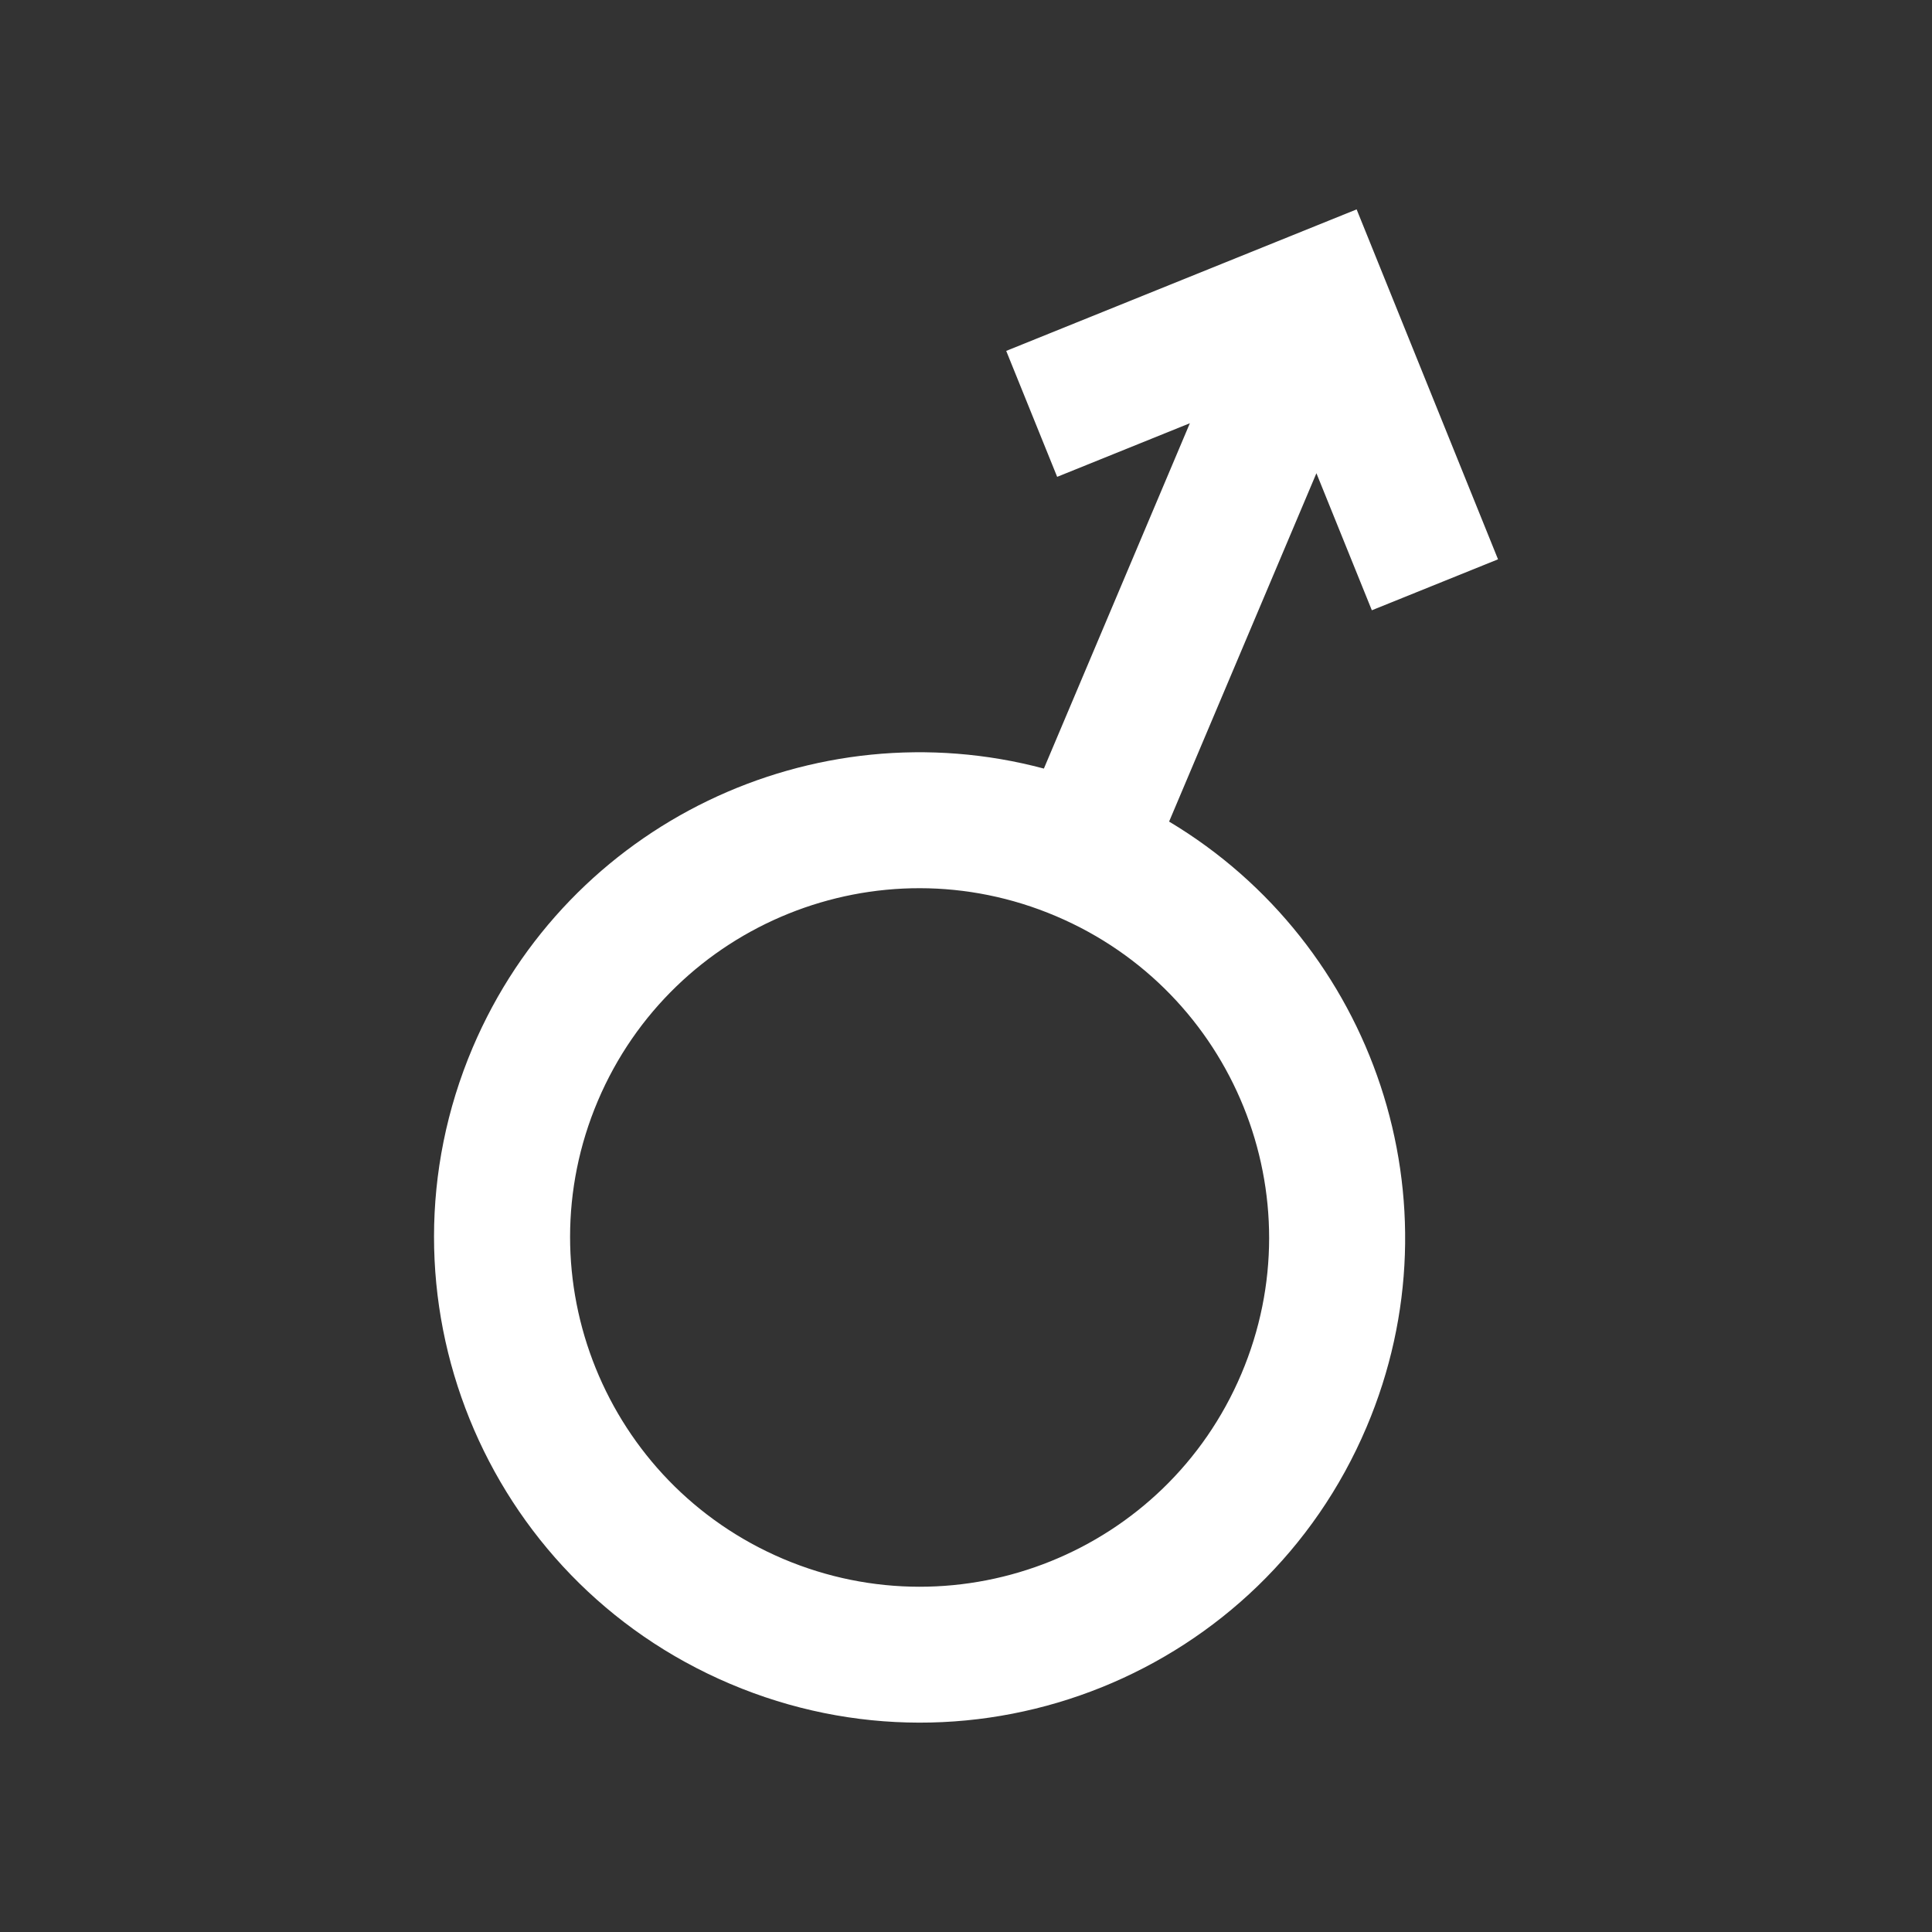 <?xml version="1.0" encoding="UTF-8"?>
<svg width="16px" height="16px" viewBox="0 0 16 16" version="1.1" xmlns="http://www.w3.org/2000/svg" xmlns:xlink="http://www.w3.org/1999/xlink">
    <rect x="0" y="0" width="16" height="16" fill="#333333" stroke="none"/>
    <title>Slice</title>
    <g id="Sign-up" stroke="none" stroke-width="1" fill="none" fill-rule="evenodd">
        <g id="sign-up_2" transform="translate(-210, -681)" fill="#FFFFFF" fill-rule="nonzero">
            <g id="icon_Female-Copy-2" transform="translate(210, 681)">
                <path d="M11.235,1.734 L12.406,4.632 L11.361,5.054 L10.902,3.919 L9.682,6.804 C11.378,7.818 12.11,9.951 11.317,11.819 C10.451,13.861 8.091,14.813 6.047,13.945 C4.002,13.078 3.048,10.719 3.914,8.677 C4.706,6.813 6.741,5.857 8.645,6.365 L9.854,3.505 L8.755,3.949 L8.333,2.906 L11.235,1.734 Z M4.951,9.117 C4.328,10.587 5.015,12.285 6.486,12.91 C7.958,13.534 9.656,12.849 10.28,11.379 C10.904,9.909 10.217,8.212 8.745,7.587 C7.274,6.962 5.575,7.647 4.951,9.117 Z" id="Combined-Shape"></path>
            </g>
        </g>
    </g>
</svg>